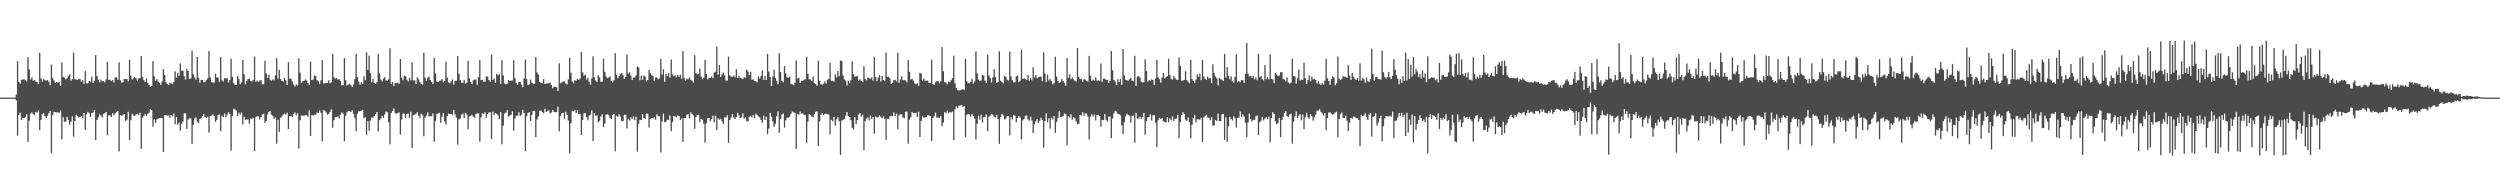 <?xml version="1.0" encoding="UTF-8"?>
<svg xmlns="http://www.w3.org/2000/svg" width="1920" height="150">
  <path d="M0 74.955h1v1.000H0zM1 74.950h1v1.000H1zM2 74.955h1v1.000H2zM3 74.953h1v1.000H3zM4 74.954h1v1.000H4zM5 74.954h1v1.000H5zM6 74.952h1v1.000H6zM7 74.951h1v1.000H7zM8 74.952h1v1.000H8zM9 74.950h1v1.000H9zM10 74.943h1v1.000H10zM11 74.940h1v1.000H11zM12 72.621h1v4.463H12zM13 46.916h1v57.263H13zM14 62.851h1v25.534H14zM15 64.279h1v22.204H15zM16 61.214h1v30.921H16zM17 61.108h1v29.291H17zM18 60.779h1v29.930H18zM19 61.723h1v28.436H19zM20 62.626h1v25.151H20zM21 43.803h1v65.099H21zM22 53.296h1v39.409H22zM23 61.108h1v26.128H23zM24 59.467h1v26.914H24zM25 62.015h1v25.489H25zM26 61.463h1v27.023H26zM27 62.689h1v23.234H27zM28 62.906h1v23.640H28zM29 64.670h1v20.106H29zM30 40.514h1v59.312H30zM31 60.198h1v31.841H31zM32 62.694h1v24.979H32zM33 60.640h1v26.215H33zM34 61.545h1v27.832H34zM35 62.051h1v28.635H35zM36 61.413h1v27.500H36zM37 62.680h1v24.243H37zM38 65.322h1v19.819H38zM39 49.546h1v68.090H39zM40 60.061h1v28.386H40zM41 61.793h1v24.039H41zM42 63.562h1v22.582H42zM43 63.093h1v23.250H43zM44 63.515h1v22.644H44zM45 62.950h1v23.764H45zM46 65.970h1v18.820H46zM47 48.005h1v58.921H47zM48 59.050h1v30.950H48zM49 59.594h1v34.020H49zM50 60.920h1v32.302H50zM51 59.990h1v29.697H51zM52 58.451h1v33.575H52zM53 57.126h1v38.556H53zM54 61.983h1v31.486H54zM55 60.844h1v28.569H55zM56 40.355h1v64.581H56zM57 60.752h1v32.197H57zM58 61.019h1v27.184H58zM59 61.490h1v27.548H59zM60 60.419h1v29.788H60zM61 60.768h1v28.979H61zM62 62.725h1v26.441H62zM63 61.514h1v29.185H63zM64 64.349h1v22.451H64zM65 54.396h1v45.217H65zM66 64.024h1v23.802H66zM67 63.983h1v21.916H67zM68 62.285h1v24.706H68zM69 62.594h1v27.292H69zM70 58.895h1v27.935H70zM71 63.648h1v22.762H71zM72 61.988h1v22.521H72zM73 42.284h1v65.278H73zM74 58.381h1v33.817H74zM75 61.195h1v28.966H75zM76 63.183h1v24.577H76zM77 61.089h1v27.690H77zM78 62.574h1v27.644H78zM79 62.220h1v25.306H79zM80 63.243h1v23.690H80zM81 60.977h1v24.980H81zM82 47.459h1v56.409H82zM83 61.362h1v27.267H83zM84 61.173h1v27.468H84zM85 62.279h1v27.614H85zM86 61.516h1v25.373H86zM87 63.371h1v24.987H87zM88 59.450h1v27.722H88zM89 59.338h1v26.747H89zM90 61.228h1v24.091H90zM91 47.868h1v68.395H91zM92 61.691h1v26.653H92zM93 63.541h1v25.410H93zM94 63.063h1v25.030H94zM95 60.649h1v26.988H95zM96 60.813h1v32.067H96zM97 60.733h1v31.148H97zM98 62.477h1v23.432H98zM99 45.873h1v61.713H99zM100 58.028h1v34.267H100zM101 61.088h1v26.279H101zM102 60.063h1v28.561H102zM103 59.209h1v29.782H103zM104 60.231h1v27.743H104zM105 62.071h1v25.343H105zM106 60.247h1v28.226H106zM107 60.004h1v26.504H107zM108 43.046h1v71.298H108zM109 59.231h1v31.156H109zM110 61.572h1v27.464H110zM111 62.920h1v24.644H111zM112 60.389h1v28.761H112zM113 63.541h1v23.912H113zM114 65.336h1v21.358H114zM115 66.588h1v17.083H115zM116 66.063h1v18.481H116zM117 46.989h1v50.271H117zM118 58.679h1v32.776H118zM119 62.022h1v32.283H119zM120 60.744h1v30.922H120zM121 62.782h1v28.257H121zM122 63.572h1v27.339H122zM123 65.151h1v25.354H123zM124 62.492h1v28.212H124zM125 53.111h1v63.553H125zM126 57.584h1v30.830H126zM127 63.096h1v25.389H127zM128 64.562h1v24.284H128zM129 65.359h1v23.343H129zM130 63.438h1v26.987H130zM131 64.046h1v24.280H131zM132 64.637h1v24.788H132zM133 62.808h1v24.382H133zM134 54.808h1v40.588H134zM135 59.640h1v30.228H135zM136 55.895h1v39.843H136zM137 58.335h1v35.777H137zM138 48.647h1v51.672H138zM139 54.411h1v40.644H139zM140 54.275h1v39.037H140zM141 58.515h1v28.584H141zM142 61.050h1v26.011H142zM143 53.004h1v46.029H143zM144 54.518h1v37.291H144zM145 60.656h1v30.070H145zM146 60.285h1v30.744H146zM147 38.860h1v71.548H147zM148 57.128h1v38.784H148zM149 59.377h1v31.651H149zM150 61.194h1v28.933H150zM151 43.721h1v49.721H151zM152 59.645h1v34.948H152zM153 63.424h1v27.794H153zM154 61.360h1v29.344H154zM155 61.498h1v27.620H155zM156 63.242h1v24.211H156zM157 62.809h1v26.973H157zM158 61.473h1v29.216H158zM159 60.203h1v29.440H159zM160 39.202h1v62.695H160zM161 59.435h1v29.580H161zM162 63.026h1v25.629H162zM163 63.485h1v24.374H163zM164 63.470h1v25.623H164zM165 56.654h1v36.903H165zM166 59.488h1v32.516H166zM167 59.543h1v28.752H167zM168 62.817h1v25.036H168zM169 43.889h1v56.858H169zM170 61.580h1v27.228H170zM171 62.613h1v27.273H171zM172 59.948h1v27.176H172zM173 60.299h1v29.752H173zM174 60.074h1v28.029H174zM175 63.463h1v22.746H175zM176 61.535h1v25.968H176zM177 45.066h1v70.608H177zM178 58.973h1v30.146H178zM179 63.895h1v19.562H179zM180 65.121h1v18.989H180zM181 65.090h1v19.731H181zM182 58.270h1v30.833H182zM183 60.743h1v25.828H183zM184 64.719h1v23.132H184zM185 63.269h1v23.177H185zM186 46.055h1v49.498H186zM187 56.991h1v32.609H187zM188 64.713h1v27.328H188zM189 62.107h1v29.597H189zM190 60.741h1v31.030H190zM191 60.511h1v34.506H191zM192 62.210h1v28.718H192zM193 62.651h1v28.825H193zM194 61.377h1v29.115H194zM195 43.390h1v72.711H195zM196 62.725h1v27.245H196zM197 61.884h1v27.290H197zM198 62.896h1v26.573H198zM199 61.839h1v29.923H199zM200 61.592h1v28.243H200zM201 64.703h1v23.220H201zM202 64.641h1v22.730H202zM203 46.683h1v47.692H203zM204 56.457h1v36.544H204zM205 59.835h1v27.997H205zM206 57.328h1v28.607H206zM207 61.211h1v24.137H207zM208 62.017h1v26.122H208zM209 60.990h1v28.045H209zM210 61.679h1v29.670H210zM211 57.929h1v32.297H211zM212 44.691h1v65.649H212zM213 60.417h1v31.577H213zM214 53.704h1v47.588H214zM215 60.734h1v29.684H215zM216 62.127h1v27.347H216zM217 62.608h1v25.307H217zM218 59.856h1v27.400H218zM219 61.655h1v26.407H219zM220 65.296h1v21.308H220zM221 47.753h1v51.390H221zM222 60.406h1v28.713H222zM223 60.329h1v28.717H223zM224 62.503h1v27.408H224zM225 64.840h1v22.551H225zM226 66.398h1v20.017H226zM227 64.849h1v23.788H227zM228 65.652h1v21.294H228zM229 44.840h1v69.214H229zM230 55.746h1v36.590H230zM231 63.657h1v25.029H231zM232 62.437h1v26.392H232zM233 62.138h1v26.681H233zM234 60.975h1v27.495H234zM235 61.820h1v26.827H235zM236 63.866h1v25.757H236zM237 65.303h1v19.409H237zM238 47.292h1v57.101H238zM239 61.539h1v26.721H239zM240 61.081h1v27.793H240zM241 57.955h1v30.143H241zM242 58.335h1v29.712H242zM243 61.590h1v24.841H243zM244 62.408h1v24.229H244zM245 64.468h1v20.276H245zM246 61.710h1v24.903H246zM247 46.113h1v62.501H247zM248 64.012h1v20.503H248zM249 64.079h1v21.003H249zM250 63.655h1v22.769H250zM251 63.731h1v24.363H251zM252 61.631h1v25.889H252zM253 63.943h1v21.935H253zM254 63.132h1v20.896H254zM255 41.330h1v56.749H255zM256 59.335h1v32.881H256zM257 60.418h1v29.664H257zM258 59.920h1v29.879H258zM259 61.222h1v28.167H259zM260 60.768h1v30.113H260zM261 62.309h1v25.693H261zM262 65.621h1v20.648H262zM263 65.330h1v21.933H263zM264 44.529h1v64.085H264zM265 61.568h1v27.446H265zM266 65.715h1v20.561H266zM267 64.922h1v20.175H267zM268 64.267h1v20.956H268zM269 65.367h1v20.636H269zM270 66.875h1v17.817H270zM271 64.814h1v22.609H271zM272 60.783h1v29.996H272zM273 41.511h1v59.135H273zM274 59.159h1v28.251H274zM275 62.617h1v22.862H275zM276 65.039h1v20.428H276zM277 63.217h1v21.761H277zM278 64.548h1v19.835H278zM279 58.515h1v32.359H279zM280 61.597h1v28.380H280zM281 40.082h1v63.396H281zM282 53.759h1v39.195H282zM283 42.746h1v57.703H283zM284 55.943h1v36.703H284zM285 63.214h1v27.007H285zM286 60.691h1v29.659H286zM287 63.714h1v25.399H287zM288 64.472h1v23.105H288zM289 62.869h1v23.139H289zM290 41.488h1v59.427H290zM291 56.246h1v36.047H291zM292 61.122h1v29.795H292zM293 62.564h1v26.584H293zM294 60.363h1v30.132H294zM295 59.310h1v28.572H295zM296 61.781h1v23.755H296zM297 62.205h1v23.955H297zM298 60.895h1v32.994H298zM299 37.005h1v73.794H299zM300 64.548h1v22.238H300zM301 63.049h1v22.204H301zM302 66.022h1v17.281H302zM303 63.648h1v23.219H303zM304 63.892h1v23.472H304zM305 63.445h1v23.372H305zM306 64.418h1v21.831H306zM307 45.335h1v57.991H307zM308 59.622h1v32.254H308zM309 61.718h1v25.459H309zM310 58.015h1v29.342H310zM311 58.588h1v31.920H311zM312 61.207h1v26.297H312zM313 62.546h1v24.628H313zM314 59.695h1v30.785H314zM315 61.718h1v24.140H315zM316 47.795h1v65.916H316zM317 61.717h1v26.676H317zM318 61.725h1v26.367H318zM319 64.444h1v22.916H319zM320 59.386h1v26.859H320zM321 60.897h1v27.920H321zM322 63.111h1v27.440H322zM323 64.467h1v22.821H323zM324 64.963h1v23.508H324zM325 40.489h1v64.158H325zM326 59.598h1v30.794H326zM327 62.304h1v26.482H327zM328 59.746h1v26.564H328zM329 58.730h1v30.738H329zM330 61.417h1v27.820H330zM331 62.872h1v26.391H331zM332 64.479h1v22.667H332zM333 44.435h1v64.491H333zM334 56.407h1v36.433H334zM335 62.560h1v25.088H335zM336 63.049h1v24.051H336zM337 62.047h1v24.652H337zM338 61.860h1v32.464H338zM339 60.649h1v28.956H339zM340 63.200h1v23.575H340zM341 62.225h1v30.969H341zM342 47.332h1v48.312H342zM343 59.610h1v29.418H343zM344 63.159h1v24.069H344zM345 63.940h1v23.636H345zM346 62.486h1v24.919H346zM347 61.021h1v27.580H347zM348 65.038h1v19.472H348zM349 62.134h1v25.692H349zM350 62.024h1v28.282H350zM351 42.947h1v68.216H351zM352 56.632h1v35.083H352zM353 61.631h1v29.410H353zM354 63.457h1v24.678H354zM355 63.638h1v23.563H355zM356 61.361h1v29.251H356zM357 64.270h1v22.361H357zM358 63.485h1v24.452H358zM359 46.818h1v52.432H359zM360 60.197h1v29.247H360zM361 62.852h1v26.109H361zM362 64.458h1v23.726H362zM363 61.679h1v27.962H363zM364 61.115h1v29.390H364zM365 61.094h1v26.475H365zM366 65.066h1v22.078H366zM367 59.186h1v27.891H367zM368 46.193h1v62.614H368zM369 61.539h1v28.616H369zM370 61.228h1v25.817H370zM371 62.782h1v24.764H371zM372 62.677h1v23.457H372zM373 58.517h1v31.968H373zM374 58.970h1v28.659H374zM375 61.483h1v24.911H375zM376 62.697h1v23.557H376zM377 41.922h1v64.945H377zM378 61.443h1v24.380H378zM379 60.192h1v28.072H379zM380 63.730h1v23.089H380zM381 56.671h1v30.802H381zM382 57.910h1v30.667H382zM383 56.919h1v34.675H383zM384 64.454h1v21.518H384zM385 46.235h1v64.617H385zM386 57.887h1v38.551H386zM387 64.109h1v23.161H387zM388 64.714h1v21.765H388zM389 64.292h1v20.318H389zM390 61.611h1v27.977H390zM391 62.192h1v26.699H391zM392 61.923h1v26.252H392zM393 61.849h1v23.660H393zM394 46.236h1v54.094H394zM395 60.006h1v31.027H395zM396 63.584h1v25.379H396zM397 65.090h1v23.627H397zM398 63.005h1v23.203H398zM399 62.754h1v26.405H399zM400 64.962h1v23.145H400zM401 67.036h1v17.305H401zM402 60.197h1v26.646H402zM403 45.717h1v70.214H403zM404 60.757h1v28.585H404zM405 65.222h1v21.396H405zM406 64.827h1v21.313H406zM407 61.109h1v31.893H407zM408 63.522h1v24.636H408zM409 64.198h1v21.030H409zM410 64.265h1v20.762H410zM411 43.771h1v61.547H411zM412 55.652h1v36.044H412zM413 57.224h1v32.273H413zM414 62.809h1v22.332H414zM415 63.682h1v21.203H415zM416 64.051h1v22.029H416zM417 60.700h1v26.196H417zM418 64.499h1v19.049H418zM419 64.044h1v21.947H419zM420 64.066h1v21.225H420zM421 63.876h1v20.832H421zM422 63.215h1v23.883H422zM423 65.331h1v21.095H423zM424 67.792h1v16.579H424zM425 66.532h1v19.357H425zM426 66.715h1v19.455H426zM427 66.955h1v19.127H427zM428 69.897h1v11.981H428zM429 48.659h1v52.218H429zM430 63.886h1v25.242H430zM431 63.220h1v23.603H431zM432 62.568h1v24.086H432zM433 62.499h1v28.788H433zM434 64.196h1v21.689H434zM435 64.806h1v23.407H435zM436 60.987h1v31.582H436zM437 44.438h1v73.202H437zM438 55.795h1v38.811H438zM439 62.677h1v22.352H439zM440 64.020h1v21.313H440zM441 61.609h1v22.957H441zM442 62.003h1v24.856H442zM443 60.421h1v24.210H443zM444 61.364h1v26.250H444zM445 60.330h1v27.011H445zM446 40.012h1v63.748H446zM447 55.545h1v36.651H447zM448 58.163h1v28.933H448zM449 57.191h1v29.622H449zM450 61.082h1v28.912H450zM451 59.807h1v32.573H451zM452 62.893h1v25.900H452zM453 65.038h1v23.136H453zM454 60.256h1v24.483H454zM455 43.182h1v65.202H455zM456 59.371h1v27.543H456zM457 61.751h1v27.114H457zM458 62.904h1v25.717H458zM459 57.796h1v36.128H459zM460 59.449h1v33.341H460zM461 62.753h1v26.636H461zM462 62.708h1v25.118H462zM463 45.062h1v52.570H463zM464 55.207h1v39.706H464zM465 58.707h1v29.268H465zM466 59.987h1v27.753H466zM467 59.602h1v28.874H467zM468 58.562h1v32.011H468zM469 62.313h1v29.099H469zM470 63.238h1v25.261H470zM471 61.720h1v25.755H471zM472 40.829h1v75.360H472zM473 57.430h1v31.459H473zM474 60.014h1v29.794H474zM475 58.414h1v29.376H475zM476 56.937h1v32.478H476zM477 56.042h1v36.999H477zM478 57.863h1v35.170H478zM479 60.700h1v27.485H479zM480 59.062h1v29.129H480zM481 41.904h1v56.753H481zM482 56.446h1v34.722H482zM483 55.626h1v37.013H483zM484 58.025h1v32.064H484zM485 61.466h1v29.797H485zM486 59.775h1v29.570H486zM487 59.450h1v32.811H487zM488 57.981h1v31.725H488zM489 51.107h1v65.332H489zM490 51.752h1v43.322H490zM491 61.615h1v30.328H491zM492 58.239h1v34.035H492zM493 61.301h1v26.456H493zM494 57.953h1v32.684H494zM495 58.827h1v32.453H495zM496 62.520h1v24.686H496zM497 61.503h1v25.912H497zM498 53.770h1v44.124H498zM499 56.282h1v34.956H499zM500 57.662h1v32.965H500zM501 58.423h1v32.475H501zM502 62.096h1v27.796H502zM503 59.566h1v32.411H503zM504 59.543h1v28.236H504zM505 60.888h1v28.292H505zM506 60.247h1v29.121H506zM507 45.094h1v72.007H507zM508 57.408h1v35.996H508zM509 53.240h1v33.942H509zM510 62.748h1v31.138H510zM511 56.818h1v36.604H511zM512 58.553h1v33.284H512zM513 56.186h1v35.901H513zM514 59.556h1v29.100H514zM515 45.688h1v55.158H515zM516 57.115h1v36.544H516zM517 58.642h1v30.343H517zM518 57.773h1v31.745H518zM519 59.435h1v30.685H519zM520 57.383h1v31.277H520zM521 59.025h1v30.159H521zM522 57.330h1v34.876H522zM523 60.537h1v30.312H523zM524 39.207h1v69.792H524zM525 59.737h1v31.014H525zM526 62.045h1v28.683H526zM527 60.336h1v27.782H527zM528 60.914h1v26.865H528zM529 59.348h1v31.340H529zM530 61.258h1v24.940H530zM531 61.879h1v25.600H531zM532 63.463h1v25.193H532zM533 42.441h1v56.490H533zM534 56.247h1v33.674H534zM535 56.990h1v31.492H535zM536 56.749h1v31.341H536zM537 52.563h1v41.062H537zM538 58.756h1v32.600H538zM539 60.867h1v31.133H539zM540 59.695h1v35.379H540zM541 45.991h1v63.603H541zM542 56.770h1v37.969H542zM543 60.906h1v29.897H543zM544 59.737h1v30.938H544zM545 59.906h1v33.082H545zM546 58.736h1v32.798H546zM547 59.987h1v28.894H547zM548 55.713h1v38.288H548zM549 55.054h1v33.775H549zM550 35.789h1v64.158H550zM551 57.344h1v33.558H551zM552 49.932h1v41.997H552zM553 59.014h1v32.285H553zM554 57.186h1v36.002H554zM555 55.620h1v39.673H555zM556 57.926h1v32.204H556zM557 61.843h1v28.572H557zM558 61.919h1v26.547H558zM559 43.531h1v66.193H559zM560 57.811h1v34.323H560zM561 58.688h1v31.651H561zM562 59.154h1v28.566H562zM563 58.064h1v32.221H563zM564 59.336h1v32.231H564zM565 53.108h1v36.738H565zM566 59.895h1v26.733H566zM567 58.437h1v30.070H567zM568 59.823h1v30.764H568zM569 60.047h1v30.138H569zM570 60.761h1v26.299H570zM571 59.334h1v31.715H571zM572 59.694h1v30.491H572zM573 53.375h1v39.850H573zM574 55.011h1v38.072H574zM575 57.652h1v32.056H575zM576 55.084h1v33.917H576zM577 61.236h1v29.060H577zM578 60.903h1v27.426H578zM579 62.223h1v28.513H579zM580 62.366h1v24.951H580zM581 63.215h1v25.133H581zM582 58.547h1v30.862H582zM583 60.438h1v29.807H583zM584 58.466h1v33.805H584zM585 54.025h1v40.277H585zM586 61.409h1v27.447H586zM587 58.258h1v33.859H587zM588 61.464h1v28.116H588zM589 41.491h1v61.523H589zM590 54.925h1v43.847H590zM591 59.096h1v27.533H591zM592 66.051h1v23.641H592zM593 58.825h1v34.468H593zM594 53.447h1v44.008H594zM595 59.860h1v35.339H595zM596 62.116h1v27.298H596zM597 64.683h1v20.865H597zM598 40.856h1v61.156H598zM599 55.387h1v35.987H599zM600 62.158h1v25.794H600zM601 63.218h1v23.885H601zM602 50.723h1v47.346H602zM603 56.490h1v35.878H603zM604 59.437h1v31.041H604zM605 59.818h1v30.535H605zM606 58.900h1v30.705H606zM607 64.403h1v22.964H607zM608 64.883h1v20.765H608zM609 65.451h1v20.925H609zM610 63.536h1v23.097H610zM611 46.323h1v68.010H611zM612 60.326h1v27.178H612zM613 59.767h1v28.455H613zM614 63.604h1v22.048H614zM615 62.094h1v25.425H615zM616 62.141h1v24.786H616zM617 61.244h1v26.903H617zM618 60.885h1v27.653H618zM619 43.765h1v65.891H619zM620 56.720h1v36.673H620zM621 60.923h1v26.745H621zM622 61.030h1v27.291H622zM623 62.330h1v27.142H623zM624 58.735h1v31.358H624zM625 63.808h1v23.992H625zM626 64.577h1v21.345H626zM627 65.877h1v19.559H627zM628 46.628h1v65.440H628zM629 62.152h1v31.210H629zM630 64.762h1v23.418H630zM631 65.063h1v21.581H631zM632 64.235h1v24.218H632zM633 62.460h1v25.033H633zM634 64.149h1v23.222H634zM635 61.202h1v26.376H635zM636 60.763h1v27.283H636zM637 48.230h1v54.950H637zM638 62.041h1v29.979H638zM639 62.155h1v30.912H639zM640 62.737h1v27.125H640zM641 57.038h1v39.433H641zM642 59.475h1v32.249H642zM643 54.492h1v35.491H643zM644 58.515h1v34.565H644zM645 46.512h1v72.426H645zM646 46.708h1v45.929H646zM647 57.927h1v34.053H647zM648 60.907h1v30.452H648zM649 61.896h1v27.019H649zM650 65.594h1v20.407H650zM651 61.878h1v27.362H651zM652 63.946h1v25.894H652zM653 61.525h1v30.839H653zM654 47.176h1v50.948H654zM655 56.916h1v42.405H655zM656 58.885h1v31.058H656zM657 58.655h1v36.670H657zM658 58.420h1v33.744H658zM659 61.854h1v26.061H659zM660 60.938h1v25.875H660zM661 62.227h1v27.392H661zM662 62.938h1v25.152H662zM663 50.845h1v64.571H663zM664 60.455h1v32.594H664zM665 61.644h1v29.461H665zM666 59.445h1v30.653H666zM667 60.039h1v32.491H667zM668 60.545h1v28.062H668zM669 59.312h1v32.173H669zM670 61.846h1v27.994H670zM671 43.968h1v58.682H671zM672 59.112h1v30.333H672zM673 62.285h1v28.063H673zM674 59.609h1v30.355H674zM675 57.634h1v31.139H675zM676 62.548h1v27.244H676zM677 58.373h1v32.525H677zM678 61.378h1v28.029H678zM679 62.267h1v29.006H679zM680 40.400h1v67.021H680zM681 58.953h1v32.307H681zM682 59.003h1v32.552H682zM683 60.267h1v29.027H683zM684 64.406h1v24.509H684zM685 63.590h1v25.667H685zM686 61.526h1v24.807H686zM687 61.165h1v27.921H687zM688 62.546h1v24.635H688zM689 40.576h1v58.694H689zM690 63.651h1v24.941H690zM691 60.982h1v26.709H691zM692 58.642h1v29.242H692zM693 61.701h1v28.478H693zM694 61.331h1v29.483H694zM695 61.891h1v23.863H695zM696 63.121h1v22.587H696zM697 46.024h1v64.292H697zM698 55.118h1v36.715H698zM699 61.131h1v28.795H699zM700 60.409h1v25.531H700zM701 61.859h1v24.960H701zM702 64.077h1v22.864H702zM703 64.735h1v21.882H703zM704 63.946h1v25.882H704zM705 65.899h1v19.987H705zM706 55.980h1v49.212H706zM707 56.517h1v36.345H707zM708 62.242h1v27.033H708zM709 60.274h1v29.938H709zM710 61.955h1v28.344H710zM711 62.098h1v27.735H711zM712 61.889h1v26.643H712zM713 63.809h1v24.803H713zM714 63.474h1v25.759H714zM715 45.843h1v62.359H715zM716 64.475h1v26.180H716zM717 65.323h1v24.073H717zM718 63.136h1v23.327H718zM719 62.244h1v27.990H719zM720 62.424h1v27.968H720zM721 64.037h1v26.426H721zM722 62.439h1v26.755H722zM723 36.186h1v60.802H723zM724 54.707h1v39.408H724zM725 63.129h1v22.944H725zM726 63.453h1v23.547H726zM727 64.828h1v20.140H727zM728 62.756h1v24.252H728zM729 63.159h1v22.743H729zM730 61.626h1v24.861H730zM731 60.022h1v25.568H731zM732 42.812h1v64.696H732zM733 64.023h1v19.996H733zM734 67.688h1v14.095H734zM735 69.063h1v13.967H735zM736 69.542h1v11.634H736zM737 69.367h1v11.650H737zM738 68.885h1v11.716H738zM739 68.444h1v13.668H739zM740 68.973h1v12.559H740zM741 45.149h1v60.179H741zM742 62.419h1v25.870H742zM743 63.869h1v23.629H743zM744 63.933h1v24.111H744zM745 62.804h1v26.799H745zM746 60.583h1v27.042H746zM747 64.219h1v24.891H747zM748 62.576h1v28.486H748zM749 39.443h1v67.694H749zM750 56.431h1v38.632H750zM751 61.133h1v27.724H751zM752 62.260h1v29.675H752zM753 61.714h1v26.391H753zM754 57.548h1v36.486H754zM755 57.960h1v32.024H755zM756 61.836h1v27.905H756zM757 63.751h1v24.107H757zM758 42.086h1v58.673H758zM759 58.025h1v31.703H759zM760 59.841h1v29.064H760zM761 63.351h1v24.222H761zM762 59.446h1v28.562H762zM763 53.171h1v36.558H763zM764 59.241h1v30.889H764zM765 63.759h1v24.510H765zM766 62.946h1v28.386H766zM767 39.412h1v71.055H767zM768 61.935h1v27.884H768zM769 63.028h1v24.419H769zM770 64.072h1v24.506H770zM771 58.377h1v33.392H771zM772 59.086h1v31.945H772zM773 61.146h1v28.200H773zM774 61.899h1v27.143H774zM775 39.593h1v64.504H775zM776 58.693h1v31.312H776zM777 61.653h1v30.092H777zM778 63.343h1v24.989H778zM779 63.105h1v25.824H779zM780 58.611h1v35.263H780zM781 57.956h1v32.746H781zM782 62.993h1v26.020H782zM783 61.936h1v28.348H783zM784 38.223h1v68.908H784zM785 60.634h1v31.821H785zM786 60.109h1v31.286H786zM787 60.798h1v28.132H787zM788 61.318h1v27.477H788zM789 57.474h1v34.170H789zM790 62.319h1v30.372H790zM791 59.860h1v29.746H791zM792 61.686h1v30.939H792zM793 51.606h1v50.562H793zM794 59.536h1v35.882H794zM795 57.708h1v35.484H795zM796 60.177h1v31.196H796zM797 59.224h1v35.390H797zM798 58.901h1v33.849H798zM799 58.777h1v31.654H799zM800 62.404h1v29.756H800zM801 40.164h1v73.291H801zM802 56.439h1v36.549H802zM803 63.079h1v24.020H803zM804 57.212h1v36.706H804zM805 61.869h1v29.013H805zM806 60.577h1v38.165H806zM807 62.243h1v28.165H807zM808 64.882h1v26.844H808zM809 63.948h1v25.127H809zM810 43.570h1v58.489H810zM811 58.771h1v34.933H811zM812 62.108h1v28.438H812zM813 63.856h1v21.293H813zM814 62.913h1v27.092H814zM815 60.705h1v29.058H815zM816 62.215h1v26.900H816zM817 63.600h1v23.571H817zM818 65.823h1v21.867H818zM819 44.538h1v67.147H819zM820 59.814h1v29.384H820zM821 57.143h1v33.189H821zM822 60.830h1v26.991H822zM823 59.680h1v32.335H823zM824 60.914h1v28.984H824zM825 61.883h1v28.966H825zM826 62.584h1v30.620H826zM827 36.848h1v58.516H827zM828 59.011h1v36.115H828zM829 60.736h1v27.581H829zM830 60.630h1v28.093H830zM831 62.859h1v23.244H831zM832 60.811h1v28.157H832zM833 61.183h1v25.830H833zM834 62.042h1v25.314H834zM835 62.741h1v26.797H835zM836 42.886h1v64.224H836zM837 58.238h1v31.383H837zM838 62.107h1v25.609H838zM839 61.047h1v28.390H839zM840 62.130h1v25.824H840zM841 59.389h1v33.116H841zM842 61.940h1v26.302H842zM843 61.769h1v26.417H843zM844 62.326h1v26.840H844zM845 48.777h1v48.567H845zM846 62.840h1v29.330H846zM847 60.351h1v31.863H847zM848 60.288h1v27.390H848zM849 61.426h1v30.509H849zM850 61.312h1v32.207H850zM851 63.743h1v25.784H851zM852 61.939h1v27.557H852zM853 39.173h1v66.942H853zM854 53.917h1v37.151H854zM855 61.381h1v25.670H855zM856 62.684h1v22.397H856zM857 65.312h1v20.416H857zM858 60.845h1v26.826H858zM859 63.085h1v24.513H859zM860 60.511h1v28.055H860zM861 65.159h1v31.039H861zM862 37.685h1v65.261H862zM863 58.020h1v36.020H863zM864 61.238h1v28.107H864zM865 61.674h1v25.678H865zM866 62.020h1v26.335H866zM867 60.751h1v28.063H867zM868 59.728h1v34.521H868zM869 61.931h1v27.137H869zM870 62.472h1v26.264H870zM871 42.834h1v66.759H871zM872 66.001h1v20.688H872zM873 58.797h1v32.246H873zM874 58.468h1v32.631H874zM875 59.429h1v30.113H875zM876 62.752h1v28.450H876zM877 63.352h1v26.472H877zM878 63.292h1v23.426H878zM879 45.626h1v57.738H879zM880 54.562h1v38.555H880zM881 62.618h1v27.343H881zM882 61.531h1v28.266H882zM883 62.063h1v25.775H883zM884 60.952h1v31.742H884zM885 61.470h1v27.107H885zM886 65.353h1v23.129H886zM887 60.231h1v33.934H887zM888 45.869h1v67.081H888zM889 59.350h1v33.027H889zM890 60.890h1v29.464H890zM891 63.422h1v28.007H891zM892 59.623h1v31.154H892zM893 56.178h1v37.022H893zM894 60.230h1v33.536H894zM895 59.257h1v34.757H895zM896 58.529h1v31.345H896zM897 45.034h1v48.792H897zM898 57.661h1v33.224H898zM899 60.471h1v31.882H899zM900 61.176h1v28.259H900zM901 58.234h1v34.698H901zM902 60.116h1v31.230H902zM903 61.185h1v29.915H903zM904 61.434h1v26.736H904zM905 44.163h1v62.138H905zM906 50.531h1v43.328H906zM907 62.029h1v26.447H907zM908 61.790h1v24.406H908zM909 61.395h1v26.221H909zM910 54.776h1v37.080H910zM911 61.493h1v31.306H911zM912 62.748h1v27.430H912zM913 63.805h1v29.983H913zM914 46.023h1v60.195H914zM915 60.724h1v35.214H915zM916 62.150h1v28.467H916zM917 63.847h1v24.557H917zM918 61.059h1v32.972H918zM919 57.056h1v34.586H919zM920 59.072h1v32.534H920zM921 56.601h1v35.341H921zM922 61.559h1v28.842H922zM923 45.979h1v63.123H923zM924 58.650h1v31.669H924zM925 60.543h1v28.662H925zM926 61.273h1v26.835H926zM927 58.785h1v31.481H927zM928 60.343h1v30.053H928zM929 59.880h1v32.529H929zM930 63.841h1v26.096H930zM931 49.341h1v47.195H931zM932 56.138h1v40.202H932zM933 58.722h1v33.291H933zM934 60.218h1v32.655H934zM935 65.543h1v21.740H935zM936 59.929h1v33.153H936zM937 60.840h1v32.111H937zM938 61.255h1v26.627H938zM939 62.261h1v25.174H939zM940 41.361h1v66.060H940zM941 59.652h1v30.360H941zM942 51.541h1v57.383H942zM943 58.250h1v38.721H943zM944 60.940h1v28.742H944zM945 58.610h1v32.664H945zM946 62.532h1v29.968H946zM947 63.480h1v25.823H947zM948 59.160h1v31.709H948zM949 41.705h1v56.227H949zM950 63.230h1v27.346H950zM951 62.161h1v28.120H951zM952 63.220h1v22.440H952zM953 61.522h1v28.398H953zM954 61.580h1v26.231H954zM955 63.664h1v25.902H955zM956 56.805h1v37.548H956zM957 33.011h1v72.383H957zM958 56.491h1v37.609H958zM959 58.727h1v28.534H959zM960 58.210h1v33.075H960zM961 59.750h1v33.665H961zM962 58.031h1v33.910H962zM963 60.812h1v31.461H963zM964 59.478h1v29.960H964zM965 61.676h1v26.986H965zM966 41.264h1v62.539H966zM967 59.377h1v34.509H967zM968 58.329h1v34.412H968zM969 60.924h1v28.898H969zM970 61.726h1v30.723H970zM971 49.947h1v41.023H971zM972 60.777h1v29.376H972zM973 59.366h1v32.293H973zM974 61.008h1v28.516H974zM975 41.786h1v67.507H975zM976 60.514h1v30.094H976zM977 60.923h1v25.245H977zM978 63.770h1v23.687H978zM979 55.970h1v37.235H979zM980 57.141h1v38.272H980zM981 58.461h1v35.950H981zM982 57.918h1v32.501H982zM983 55.494h1v49.946H983zM984 55.459h1v36.712H984zM985 60.464h1v29.235H985zM986 61.094h1v25.700H986zM987 62.564h1v22.814H987zM988 59.431h1v29.816H988zM989 63.406h1v26.410H989zM990 64.184h1v23.708H990zM991 63.654h1v23.678H991zM992 45.212h1v65.056H992zM993 58.423h1v35.083H993zM994 58.710h1v30.615H994zM995 64.297h1v21.432H995zM996 59.983h1v30.642H996zM997 53.368h1v35.490H997zM998 61.955h1v25.691H998zM999 61.045h1v31.327H999zM1000 61.396h1v26.563H1000zM1001 48.117h1v51.082H1001zM1002 60.037h1v30.054H1002zM1003 64.508h1v22.043H1003zM1004 61.508h1v28.542H1004zM1005 57.893h1v33.363H1005zM1006 62.400h1v25.206H1006zM1007 58.807h1v30.493H1007zM1008 60.937h1v31.718H1008zM1009 60.545h1v29.608H1009zM1010 61.418h1v26.631H1010zM1011 64.085h1v20.957H1011zM1012 62.417h1v22.486H1012zM1013 64.369h1v19.460H1013zM1014 65.232h1v20.650H1014zM1015 63.803h1v23.342H1015zM1016 64.966h1v23.813H1016zM1017 61.917h1v24.940H1017zM1018 45.100h1v54.896H1018zM1019 60.124h1v30.547H1019zM1020 62.182h1v24.272H1020zM1021 65.081h1v21.141H1021zM1022 60.739h1v26.543H1022zM1023 58.613h1v29.400H1023zM1024 59.562h1v27.801H1024zM1025 65.483h1v20.854H1025zM1026 63.881h1v21.971H1026zM1027 43.413h1v62.004H1027zM1028 60.456h1v30.943H1028zM1029 61.517h1v26.110H1029zM1030 60.445h1v25.988H1030zM1031 58.443h1v32.026H1031zM1032 58.921h1v31.815H1032zM1033 58.995h1v29.764H1033zM1034 59.986h1v32.660H1034zM1035 50.140h1v50.409H1035zM1036 58.069h1v36.176H1036zM1037 61.390h1v29.136H1037zM1038 56.023h1v35.179H1038zM1039 58.908h1v30.587H1039zM1040 60.488h1v29.101H1040zM1041 61.421h1v29.578H1041zM1042 59.882h1v30.772H1042zM1043 62.246h1v29.917H1043zM1044 48.664h1v63.564H1044zM1045 61.908h1v26.201H1045zM1046 59.785h1v29.371H1046zM1047 60.901h1v27.789H1047zM1048 63.529h1v23.527H1048zM1049 59.543h1v30.226H1049zM1050 62.389h1v29.755H1050zM1051 62.829h1v25.250H1051zM1052 60.598h1v26.097H1052zM1053 37.362h1v67.558H1053zM1054 56.854h1v33.085H1054zM1055 62.059h1v27.121H1055zM1056 59.273h1v27.731H1056zM1057 59.149h1v37.250H1057zM1058 60.759h1v33.462H1058zM1059 60.745h1v30.029H1059zM1060 61.261h1v27.618H1060zM1061 38.803h1v69.868H1061zM1062 55.513h1v41.424H1062zM1063 58.908h1v32.141H1063zM1064 60.431h1v28.629H1064zM1065 59.169h1v29.958H1065zM1066 55.212h1v34.318H1066zM1067 59.288h1v29.640H1067zM1068 60.742h1v28.842H1068zM1069 58.428h1v27.245H1069zM1070 45.396h1v60.789H1070zM1071 53.565h1v39.328H1071zM1072 57.821h1v34.716H1072zM1073 60.529h1v29.682H1073zM1074 64.662h1v22.068H1074zM1075 60.841h1v28.207H1075zM1076 63.711h1v22.965H1076zM1077 58.414h1v31.294H1077zM1078 62.271h1v25.859H1078zM1079 40.316h1v64.131H1079zM1080 61.809h1v24.759H1080zM1081 45.234h1v56.588H1081zM1082 60.496h1v31.266H1082zM1083 49.725h1v46.224H1083zM1084 58.772h1v29.258H1084zM1085 43.826h1v65.465H1085zM1086 57.110h1v31.997H1086zM1087 52.910h1v46.888H1087zM1088 54.889h1v40.320H1088zM1089 59.215h1v33.116H1089zM1090 56.903h1v31.597H1090zM1091 60.372h1v30.427H1091zM1092 54.139h1v38.901H1092zM1093 59.550h1v32.205H1093zM1094 56.496h1v37.331H1094zM1095 63.064h1v26.661H1095zM1096 43.262h1v74.518H1096zM1097 60.788h1v29.079H1097zM1098 60.064h1v27.486H1098zM1099 59.321h1v31.980H1099zM1100 59.635h1v28.664H1100zM1101 59.772h1v29.230H1101zM1102 61.585h1v28.388H1102zM1103 60.447h1v31.556H1103zM1104 63.339h1v23.820H1104zM1105 48.380h1v50.807H1105zM1106 61.275h1v29.439H1106zM1107 57.785h1v34.479H1107zM1108 57.496h1v32.799H1108zM1109 59.106h1v32.148H1109zM1110 59.182h1v28.491H1110zM1111 58.696h1v34.266H1111zM1112 55.614h1v36.575H1112zM1113 41.857h1v62.248H1113zM1114 43.532h1v56.432H1114zM1115 58.160h1v30.058H1115zM1116 59.079h1v35.157H1116zM1117 49.328h1v59.202H1117zM1118 41.286h1v68.120H1118zM1119 57.332h1v30.522H1119zM1120 40.567h1v53.191H1120zM1121 57.431h1v34.352H1121zM1122 45.519h1v52.202H1122zM1123 56.919h1v37.262H1123zM1124 58.469h1v30.664H1124zM1125 56.004h1v34.455H1125zM1126 59.348h1v30.518H1126zM1127 55.579h1v35.949H1127zM1128 61.091h1v28.578H1128zM1129 61.191h1v30.599H1129zM1130 61.697h1v31.590H1130zM1131 44.137h1v64.627H1131zM1132 56.741h1v34.137H1132zM1133 60.849h1v28.098H1133zM1134 58.930h1v29.515H1134zM1135 60.292h1v33.158H1135zM1136 57.462h1v33.651H1136zM1137 59.676h1v30.090H1137zM1138 57.578h1v34.027H1138zM1139 42.184h1v57.848H1139zM1140 55.736h1v44.067H1140zM1141 57.391h1v38.969H1141zM1142 56.464h1v44.884H1142zM1143 59.155h1v38.848H1143zM1144 57.846h1v33.850H1144zM1145 55.883h1v35.261H1145zM1146 58.248h1v35.496H1146zM1147 58.621h1v30.852H1147zM1148 51.004h1v52.082H1148zM1149 56.839h1v37.216H1149zM1150 49.618h1v48.034H1150zM1151 47.670h1v49.133H1151zM1152 50.524h1v47.192H1152zM1153 46.599h1v57.041H1153zM1154 57.676h1v35.774H1154zM1155 46.601h1v55.766H1155zM1156 50.664h1v45.465H1156zM1157 57.698h1v36.699H1157zM1158 58.979h1v32.303H1158zM1159 59.986h1v29.614H1159zM1160 59.994h1v28.178H1160zM1161 60.018h1v29.938H1161zM1162 59.795h1v30.932H1162zM1163 60.134h1v28.136H1163zM1164 60.031h1v29.631H1164zM1165 59.590h1v28.284H1165zM1166 62.646h1v23.501H1166zM1167 60.756h1v26.027H1167zM1168 61.298h1v26.059H1168zM1169 59.998h1v26.479H1169zM1170 61.168h1v24.862H1170zM1171 62.091h1v26.629H1171zM1172 62.763h1v24.029H1172zM1173 62.990h1v21.604H1173zM1174 63.260h1v23.498H1174zM1175 63.201h1v22.786H1175zM1176 63.204h1v22.505H1176zM1177 63.501h1v23.658H1177zM1178 62.538h1v24.902H1178zM1179 62.678h1v22.444H1179zM1180 63.284h1v22.107H1180zM1181 62.956h1v22.127H1181zM1182 64.497h1v22.572H1182zM1183 63.906h1v20.095H1183zM1184 64.359h1v21.542H1184zM1185 65.248h1v19.001H1185zM1186 64.809h1v21.661H1186zM1187 65.108h1v21.728H1187zM1188 64.790h1v22.292H1188zM1189 63.018h1v22.260H1189zM1190 63.278h1v23.231H1190zM1191 61.998h1v22.162H1191zM1192 61.776h1v25.697H1192zM1193 61.450h1v24.594H1193zM1194 63.501h1v20.870H1194zM1195 63.827h1v19.728H1195zM1196 65.254h1v18.554H1196zM1197 67.115h1v17.203H1197zM1198 65.463h1v19.918H1198zM1199 67.364h1v16.548H1199zM1200 65.274h1v19.891H1200zM1201 64.113h1v21.424H1201zM1202 61.729h1v23.587H1202zM1203 60.813h1v24.266H1203zM1204 62.577h1v21.909H1204zM1205 65.150h1v17.807H1205zM1206 65.280h1v19.336H1206zM1207 64.780h1v20.491H1207zM1208 60.378h1v26.011H1208zM1209 55.176h1v40.875H1209zM1210 63.559h1v21.652H1210zM1211 61.731h1v31.241H1211zM1212 61.528h1v24.604H1212zM1213 50.949h1v53.180H1213zM1214 56.228h1v36.742H1214zM1215 61.967h1v27.729H1215zM1216 68.941h1v13.908H1216zM1217 58.453h1v32.347H1217zM1218 58.860h1v35.077H1218zM1219 67.616h1v14.634H1219zM1220 65.971h1v16.449H1220zM1221 71.273h1v7.444H1221zM1222 48.309h1v54.856H1222zM1223 62.785h1v22.802H1223zM1224 68.712h1v11.823H1224zM1225 69.128h1v13.200H1225zM1226 45.358h1v57.786H1226zM1227 58.707h1v33.671H1227zM1228 63.351h1v27.599H1228zM1229 61.612h1v26.893H1229zM1230 65.892h1v18.953H1230zM1231 64.129h1v24.014H1231zM1232 62.740h1v25.895H1232zM1233 61.043h1v27.928H1233zM1234 61.300h1v25.982H1234zM1235 51.132h1v67.766H1235zM1236 60.224h1v27.808H1236zM1237 60.519h1v28.776H1237zM1238 63.128h1v25.739H1238zM1239 61.738h1v32.166H1239zM1240 57.603h1v33.058H1240zM1241 61.556h1v28.263H1241zM1242 61.285h1v27.615H1242zM1243 33.165h1v69.167H1243zM1244 55.410h1v37.741H1244zM1245 60.439h1v28.996H1245zM1246 59.221h1v32.980H1246zM1247 64.316h1v19.322H1247zM1248 60.721h1v26.897H1248zM1249 63.219h1v22.227H1249zM1250 63.193h1v27.111H1250zM1251 64.549h1v22.836H1251zM1252 42.138h1v64.143H1252zM1253 56.883h1v35.157H1253zM1254 62.392h1v25.229H1254zM1255 63.926h1v24.513H1255zM1256 62.499h1v23.541H1256zM1257 61.033h1v29.646H1257zM1258 62.103h1v26.729H1258zM1259 62.666h1v28.233H1259zM1260 63.199h1v26.570H1260zM1261 43.705h1v53.563H1261zM1262 60.964h1v30.981H1262zM1263 64.091h1v26.373H1263zM1264 61.726h1v27.264H1264zM1265 57.257h1v37.511H1265zM1266 59.531h1v31.499H1266zM1267 60.303h1v28.381H1267zM1268 56.947h1v40.835H1268zM1269 44.127h1v60.828H1269zM1270 52.345h1v46.322H1270zM1271 55.581h1v38.958H1271zM1272 57.007h1v39.501H1272zM1273 61.386h1v30.586H1273zM1274 56.492h1v37.241H1274zM1275 60.657h1v28.876H1275zM1276 60.036h1v31.718H1276zM1277 56.523h1v36.583H1277zM1278 48.022h1v50.913H1278zM1279 53.807h1v39.810H1279zM1280 60.373h1v31.905H1280zM1281 59.236h1v33.381H1281zM1282 56.315h1v33.812H1282zM1283 58.687h1v31.178H1283zM1284 63.228h1v32.973H1284zM1285 59.225h1v32.952H1285zM1286 61.787h1v29.070H1286zM1287 44.259h1v72.971H1287zM1288 60.524h1v29.194H1288zM1289 41.450h1v61.812H1289zM1290 59.258h1v31.856H1290zM1291 57.625h1v38.139H1291zM1292 61.589h1v28.942H1292zM1293 59.170h1v32.302H1293zM1294 58.012h1v33.052H1294zM1295 48.677h1v52.453H1295zM1296 55.807h1v40.719H1296zM1297 53.091h1v39.292H1297zM1298 56.622h1v35.088H1298zM1299 59.949h1v28.510H1299zM1300 58.306h1v30.523H1300zM1301 60.714h1v32.474H1301zM1302 52.642h1v40.715H1302zM1303 57.183h1v35.644H1303zM1304 44.947h1v63.008H1304zM1305 59.647h1v34.831H1305zM1306 58.371h1v30.768H1306zM1307 54.548h1v40.077H1307zM1308 58.225h1v31.191H1308zM1309 58.129h1v36.763H1309zM1310 59.489h1v33.240H1310zM1311 58.433h1v34.529H1311zM1312 62.623h1v26.009H1312zM1313 47.776h1v48.938H1313zM1314 58.057h1v31.204H1314zM1315 57.740h1v37.329H1315zM1316 58.943h1v30.663H1316zM1317 53.134h1v37.218H1317zM1318 57.787h1v34.675H1318zM1319 56.006h1v35.238H1319zM1320 58.911h1v33.536H1320zM1321 40.523h1v69.766H1321zM1322 47.612h1v47.243H1322zM1323 58.881h1v31.734H1323zM1324 55.837h1v35.800H1324zM1325 58.803h1v30.536H1325zM1326 59.113h1v37.997H1326zM1327 61.730h1v30.630H1327zM1328 60.839h1v28.325H1328zM1329 61.401h1v28.878H1329zM1330 44.100h1v56.631H1330zM1331 56.518h1v35.052H1331zM1332 57.094h1v35.272H1332zM1333 54.956h1v40.636H1333zM1334 50.091h1v40.577H1334zM1335 56.863h1v32.507H1335zM1336 63.436h1v25.029H1336zM1337 62.418h1v31.081H1337zM1338 61.953h1v28.123H1338zM1339 46.280h1v65.604H1339zM1340 60.238h1v32.423H1340zM1341 58.254h1v33.196H1341zM1342 59.861h1v29.676H1342zM1343 59.499h1v29.615H1343zM1344 59.449h1v29.653H1344zM1345 59.286h1v30.611H1345zM1346 59.385h1v32.570H1346zM1347 41.950h1v58.153H1347zM1348 52.192h1v43.714H1348zM1349 61.207h1v27.661H1349zM1350 63.133h1v25.516H1350zM1351 61.526h1v27.428H1351zM1352 61.998h1v28.122H1352zM1353 63.118h1v26.778H1353zM1354 58.421h1v32.860H1354zM1355 61.356h1v25.041H1355zM1356 42.717h1v64.636H1356zM1357 58.299h1v37.492H1357zM1358 43.077h1v59.688H1358zM1359 58.066h1v38.180H1359zM1360 59.101h1v27.389H1360zM1361 61.483h1v32.084H1361zM1362 63.075h1v28.015H1362zM1363 62.141h1v29.944H1363zM1364 63.654h1v24.224H1364zM1365 45.351h1v55.501H1365zM1366 61.031h1v29.683H1366zM1367 55.226h1v39.022H1367zM1368 60.091h1v30.272H1368zM1369 61.465h1v27.062H1369zM1370 61.426h1v28.436H1370zM1371 62.825h1v28.005H1371zM1372 60.993h1v27.851H1372zM1373 43.316h1v71.732H1373zM1374 51.001h1v51.638H1374zM1375 57.668h1v36.058H1375zM1376 60.360h1v30.738H1376zM1377 63.772h1v26.010H1377zM1378 57.252h1v34.175H1378zM1379 58.607h1v32.502H1379zM1380 55.832h1v41.407H1380zM1381 57.858h1v33.789H1381zM1382 44.506h1v66.172H1382zM1383 56.657h1v36.400H1383zM1384 57.676h1v38.653H1384zM1385 58.046h1v37.128H1385zM1386 60.473h1v29.976H1386zM1387 61.185h1v28.403H1387zM1388 63.888h1v20.654H1388zM1389 60.491h1v29.813H1389zM1390 63.897h1v26.708H1390zM1391 48.659h1v63.196H1391zM1392 60.700h1v27.148H1392zM1393 61.059h1v27.943H1393zM1394 62.558h1v26.204H1394zM1395 62.008h1v27.387H1395zM1396 60.870h1v30.854H1396zM1397 55.336h1v39.867H1397zM1398 57.161h1v37.614H1398zM1399 45.111h1v53.072H1399zM1400 55.397h1v40.696H1400zM1401 61.948h1v26.649H1401zM1402 58.180h1v35.250H1402zM1403 62.712h1v25.417H1403zM1404 56.610h1v40.587H1404zM1405 61.081h1v33.260H1405zM1406 58.149h1v34.324H1406zM1407 59.339h1v37.131H1407zM1408 45.383h1v64.741H1408zM1409 57.058h1v40.279H1409zM1410 57.225h1v32.749H1410zM1411 54.807h1v37.244H1411zM1412 54.804h1v34.665H1412zM1413 54.656h1v39.057H1413zM1414 59.327h1v30.918H1414zM1415 60.152h1v32.388H1415zM1416 58.386h1v33.744H1416zM1417 46.359h1v54.801H1417zM1418 59.530h1v32.918H1418zM1419 59.624h1v33.654H1419zM1420 58.182h1v32.744H1420zM1421 61.179h1v30.561H1421zM1422 61.449h1v28.493H1422zM1423 61.370h1v27.365H1423zM1424 57.523h1v34.295H1424zM1425 43.638h1v62.894H1425zM1426 44.816h1v52.489H1426zM1427 58.867h1v28.351H1427zM1428 59.521h1v31.004H1428zM1429 62.730h1v27.418H1429zM1430 57.058h1v42.852H1430zM1431 59.564h1v30.800H1431zM1432 56.559h1v34.647H1432zM1433 58.425h1v33.530H1433zM1434 49.962h1v49.708H1434zM1435 57.143h1v38.563H1435zM1436 58.249h1v37.059H1436zM1437 58.310h1v33.416H1437zM1438 59.066h1v31.461H1438zM1439 63.509h1v24.251H1439zM1440 66.002h1v20.082H1440zM1441 57.330h1v36.757H1441zM1442 59.577h1v33.586H1442zM1443 45.403h1v61.584H1443zM1444 59.270h1v31.848H1444zM1445 58.876h1v32.013H1445zM1446 57.827h1v32.285H1446zM1447 57.203h1v36.020H1447zM1448 60.098h1v31.469H1448zM1449 58.202h1v33.733H1449zM1450 56.663h1v35.986H1450zM1451 44.502h1v54.974H1451zM1452 51.062h1v43.684H1452zM1453 58.992h1v36.985H1453zM1454 54.781h1v39.846H1454zM1455 60.167h1v29.635H1455zM1456 56.106h1v34.628H1456zM1457 56.115h1v33.968H1457zM1458 56.879h1v36.429H1458zM1459 56.892h1v35.020H1459zM1460 44.144h1v65.412H1460zM1461 54.884h1v36.467H1461zM1462 61.175h1v31.247H1462zM1463 58.525h1v34.135H1463zM1464 58.946h1v30.695H1464zM1465 58.779h1v33.539H1465zM1466 60.190h1v29.481H1466zM1467 48.147h1v47.630H1467zM1468 42.908h1v55.626H1468zM1469 60.128h1v34.586H1469zM1470 57.162h1v35.644H1470zM1471 55.725h1v38.076H1471zM1472 56.423h1v36.748H1472zM1473 57.674h1v31.201H1473zM1474 60.327h1v29.741H1474zM1475 62.245h1v24.950H1475zM1476 61.154h1v29.320H1476zM1477 63.956h1v23.415H1477zM1478 61.933h1v26.378H1478zM1479 60.795h1v28.450H1479zM1480 59.599h1v31.722H1480zM1481 58.919h1v32.739H1481zM1482 60.321h1v32.770H1482zM1483 62.247h1v29.591H1483zM1484 62.573h1v25.233H1484zM1485 63.657h1v26.146H1485zM1486 52.240h1v51.925H1486zM1487 56.347h1v43.281H1487zM1488 56.372h1v43.786H1488zM1489 53.389h1v45.099H1489zM1490 47.396h1v59.520H1490zM1491 52.608h1v47.920H1491zM1492 53.786h1v39.341H1492zM1493 61.951h1v29.433H1493zM1494 60.725h1v28.578H1494zM1495 53.146h1v47.869H1495zM1496 59.670h1v30.705H1496zM1497 57.490h1v36.611H1497zM1498 57.298h1v34.089H1498zM1499 49.052h1v55.572H1499zM1500 58.318h1v37.490H1500zM1501 60.942h1v35.288H1501zM1502 62.868h1v27.401H1502zM1503 54.214h1v52.101H1503zM1504 54.805h1v38.166H1504zM1505 61.692h1v27.503H1505zM1506 61.363h1v28.303H1506zM1507 61.128h1v29.396H1507zM1508 62.149h1v26.215H1508zM1509 66.601h1v18.378H1509zM1510 36.535h1v67.037H1510zM1511 59.311h1v32.569H1511zM1512 43.935h1v66.866H1512zM1513 56.719h1v42.217H1513zM1514 59.143h1v30.512H1514zM1515 64.898h1v19.765H1515zM1516 60.897h1v34.380H1516zM1517 58.925h1v31.900H1517zM1518 59.768h1v36.828H1518zM1519 62.277h1v25.805H1519zM1520 64.242h1v22.953H1520zM1521 50.352h1v56.255H1521zM1522 61.615h1v34.602H1522zM1523 60.398h1v32.406H1523zM1524 63.237h1v22.349H1524zM1525 61.415h1v28.416H1525zM1526 61.320h1v27.651H1526zM1527 40.717h1v61.544H1527zM1528 59.416h1v34.291H1528zM1529 44.807h1v70.045H1529zM1530 50.732h1v46.204H1530zM1531 62.010h1v26.046H1531zM1532 63.775h1v21.033H1532zM1533 57.396h1v32.186H1533zM1534 62.560h1v26.423H1534zM1535 64.317h1v23.065H1535zM1536 63.808h1v26.561H1536zM1537 61.589h1v27.184H1537zM1538 41.221h1v63.374H1538zM1539 58.225h1v37.386H1539zM1540 58.138h1v34.794H1540zM1541 60.134h1v25.632H1541zM1542 64.851h1v20.242H1542zM1543 64.483h1v22.486H1543zM1544 60.966h1v30.304H1544zM1545 37.441h1v67.457H1545zM1546 60.904h1v30.634H1546zM1547 38.568h1v66.519H1547zM1548 61.197h1v28.048H1548zM1549 60.781h1v28.175H1549zM1550 61.156h1v30.534H1550zM1551 59.704h1v30.727H1551zM1552 59.763h1v32.444H1552zM1553 59.607h1v33.094H1553zM1554 60.710h1v29.805H1554zM1555 62.163h1v28.736H1555zM1556 53.899h1v42.454H1556zM1557 62.174h1v25.580H1557zM1558 49.306h1v50.081H1558zM1559 64.645h1v20.195H1559zM1560 45.404h1v63.497H1560zM1561 58.019h1v32.849H1561zM1562 62.078h1v32.585H1562zM1563 63.057h1v24.119H1563zM1564 52.888h1v40.605H1564zM1565 55.000h1v38.170H1565zM1566 56.076h1v32.602H1566zM1567 62.762h1v23.443H1567zM1568 45.780h1v52.683H1568zM1569 47.788h1v50.565H1569zM1570 62.792h1v26.026H1570zM1571 63.381h1v27.642H1571zM1572 60.204h1v33.122H1572zM1573 45.010h1v54.949H1573zM1574 60.991h1v29.606H1574zM1575 61.736h1v25.614H1575zM1576 63.583h1v23.624H1576zM1577 62.879h1v24.678H1577zM1578 64.274h1v21.864H1578zM1579 44.328h1v61.125H1579zM1580 60.704h1v31.194H1580zM1581 38.396h1v67.686H1581zM1582 50.555h1v47.243H1582zM1583 58.632h1v28.154H1583zM1584 63.649h1v23.342H1584zM1585 61.159h1v27.884H1585zM1586 57.563h1v34.607H1586zM1587 60.528h1v29.550H1587zM1588 60.422h1v32.550H1588zM1589 59.326h1v30.267H1589zM1590 49.125h1v57.899H1590zM1591 56.168h1v39.945H1591zM1592 58.703h1v33.362H1592zM1593 62.276h1v29.878H1593zM1594 61.899h1v27.660H1594zM1595 60.524h1v26.772H1595zM1596 63.906h1v21.358H1596zM1597 44.311h1v61.603H1597zM1598 65.659h1v19.912H1598zM1599 43.386h1v75.644H1599zM1600 59.920h1v30.648H1600zM1601 61.888h1v27.631H1601zM1602 58.354h1v29.053H1602zM1603 59.939h1v31.181H1603zM1604 61.176h1v27.680H1604zM1605 63.473h1v25.489H1605zM1606 62.936h1v26.366H1606zM1607 48.184h1v54.245H1607zM1608 58.004h1v39.260H1608zM1609 59.561h1v31.039H1609zM1610 61.506h1v29.311H1610zM1611 63.462h1v23.965H1611zM1612 64.741h1v19.925H1612zM1613 64.265h1v20.727H1613zM1614 42.319h1v59.442H1614zM1615 62.055h1v29.782H1615zM1616 38.653h1v69.838H1616zM1617 59.615h1v32.536H1617zM1618 65.332h1v21.455H1618zM1619 66.274h1v21.047H1619zM1620 62.389h1v24.672H1620zM1621 57.936h1v36.748H1621zM1622 59.972h1v33.529H1622zM1623 59.949h1v30.090H1623zM1624 64.314h1v24.190H1624zM1625 54.736h1v45.390H1625zM1626 57.379h1v32.502H1626zM1627 51.654h1v43.783H1627zM1628 63.609h1v25.674H1628zM1629 42.496h1v62.227H1629zM1630 53.913h1v42.201H1630zM1631 55.139h1v38.092H1631zM1632 62.313h1v27.465H1632zM1633 56.828h1v42.507H1633zM1634 49.901h1v42.134H1634zM1635 54.544h1v39.085H1635zM1636 51.347h1v37.248H1636zM1637 63.604h1v23.307H1637zM1638 46.841h1v55.589H1638zM1639 57.370h1v34.033H1639zM1640 61.300h1v27.542H1640zM1641 64.472h1v20.064H1641zM1642 42.609h1v73.269H1642zM1643 55.430h1v39.454H1643zM1644 58.905h1v35.683H1644zM1645 56.862h1v40.142H1645zM1646 60.740h1v28.671H1646zM1647 57.619h1v33.649H1647zM1648 64.981h1v20.062H1648zM1649 36.420h1v78.870H1649zM1650 58.577h1v29.631H1650zM1651 39.212h1v74.052H1651zM1652 60.544h1v33.181H1652zM1653 54.678h1v40.978H1653zM1654 63.418h1v22.717H1654zM1655 53.891h1v39.930H1655zM1656 56.117h1v37.938H1656zM1657 55.051h1v38.070H1657zM1658 54.233h1v38.792H1658zM1659 31.914h1v87.238H1659zM1660 54.409h1v40.607H1660zM1661 57.147h1v34.446H1661zM1662 53.343h1v40.189H1662zM1663 62.515h1v23.959H1663zM1664 56.099h1v39.330H1664zM1665 62.094h1v27.162H1665zM1666 31.451h1v86.011H1666zM1667 56.940h1v32.418H1667zM1668 34.498h1v85.089H1668zM1669 55.701h1v36.125H1669zM1670 31.484h1v83.442H1670zM1671 53.928h1v42.788H1671zM1672 61.473h1v28.688H1672zM1673 57.658h1v36.943H1673zM1674 60.600h1v26.126H1674zM1675 47.087h1v55.096H1675zM1676 56.996h1v32.648H1676zM1677 31.225h1v86.767H1677zM1678 55.966h1v38.520H1678zM1679 52.264h1v44.304H1679zM1680 56.686h1v32.125H1680zM1681 51.007h1v42.553H1681zM1682 58.471h1v31.922H1682zM1683 34.086h1v83.208H1683zM1684 50.785h1v43.569H1684zM1685 31.884h1v86.074H1685zM1686 48.995h1v51.595H1686zM1687 61.668h1v27.590H1687zM1688 52.937h1v42.105H1688zM1689 63.437h1v25.097H1689zM1690 52.337h1v42.426H1690zM1691 57.491h1v34.316H1691zM1692 52.833h1v42.835H1692zM1693 60.790h1v28.774H1693zM1694 38.177h1v75.281H1694zM1695 59.378h1v38.984H1695zM1696 56.970h1v36.636H1696zM1697 56.493h1v36.219H1697zM1698 62.951h1v22.404H1698zM1699 59.346h1v33.699H1699zM1700 62.079h1v26.464H1700zM1701 42.618h1v74.853H1701zM1702 58.512h1v32.721H1702zM1703 40.705h1v77.352H1703zM1704 59.962h1v29.416H1704zM1705 40.913h1v72.452H1705zM1706 60.465h1v27.909H1706zM1707 57.866h1v34.153H1707zM1708 57.200h1v30.026H1708zM1709 58.173h1v34.699H1709zM1710 57.716h1v35.635H1710zM1711 43.099h1v73.312H1711zM1712 51.646h1v49.028H1712zM1713 60.632h1v30.398H1713zM1714 55.542h1v41.225H1714zM1715 60.798h1v31.067H1715zM1716 61.989h1v27.988H1716zM1717 65.205h1v20.662H1717zM1718 35.826h1v80.497H1718zM1719 60.253h1v29.324H1719zM1720 34.133h1v82.551H1720zM1721 55.794h1v37.032H1721zM1722 55.329h1v33.480H1722zM1723 55.838h1v37.026H1723zM1724 57.075h1v30.665H1724zM1725 54.056h1v43.075H1725zM1726 61.783h1v27.166H1726zM1727 54.556h1v39.962H1727zM1728 61.520h1v29.277H1728zM1729 35.237h1v77.925H1729zM1730 60.497h1v32.011H1730zM1731 50.156h1v45.232H1731zM1732 58.642h1v31.232H1732zM1733 58.127h1v31.087H1733zM1734 56.931h1v31.746H1734zM1735 35.709h1v83.740H1735zM1736 54.963h1v43.303H1736zM1737 34.328h1v79.580H1737zM1738 49.600h1v45.069H1738zM1739 59.656h1v29.652H1739zM1740 31.279h1v84.717H1740zM1741 63.324h1v33.461H1741zM1742 56.572h1v35.528H1742zM1743 62.209h1v26.411H1743zM1744 57.291h1v34.152H1744zM1745 61.585h1v27.776H1745zM1746 36.790h1v82.468H1746zM1747 52.614h1v44.848H1747zM1748 54.745h1v42.470H1748zM1749 56.676h1v39.152H1749zM1750 60.093h1v32.373H1750zM1751 55.622h1v41.627H1751zM1752 59.668h1v32.598H1752zM1753 38.271h1v81.064H1753zM1754 54.636h1v36.928H1754zM1755 42.862h1v76.024H1755zM1756 57.117h1v34.061H1756zM1757 54.212h1v40.199H1757zM1758 60.719h1v25.860H1758zM1759 56.987h1v34.666H1759zM1760 57.629h1v34.943H1760zM1761 53.559h1v39.509H1761zM1762 54.514h1v38.842H1762zM1763 33.868h1v73.422H1763zM1764 52.413h1v47.194H1764zM1765 55.663h1v37.359H1765zM1766 49.212h1v45.526H1766zM1767 43.708h1v58.982H1767zM1768 58.415h1v38.158H1768zM1769 61.453h1v24.432H1769zM1770 42.617h1v69.867H1770zM1771 55.662h1v41.955H1771zM1772 37.155h1v78.260H1772zM1773 60.557h1v27.088H1773zM1774 37.079h1v81.906H1774zM1775 49.587h1v47.862H1775zM1776 59.461h1v28.597H1776zM1777 57.567h1v33.385H1777zM1778 58.700h1v31.643H1778zM1779 56.694h1v39.502H1779zM1780 57.952h1v33.225H1780zM1781 38.472h1v76.440H1781zM1782 58.093h1v35.676H1782zM1783 59.819h1v33.474H1783zM1784 59.184h1v30.864H1784zM1785 56.990h1v36.111H1785zM1786 60.159h1v28.734H1786zM1787 56.764h1v31.150H1787zM1788 57.711h1v31.084H1788zM1789 63.768h1v23.194H1789zM1790 61.314h1v28.441H1790zM1791 60.106h1v28.571H1791zM1792 63.401h1v22.089H1792zM1793 64.486h1v19.734H1793zM1794 61.694h1v24.254H1794zM1795 63.717h1v25.769H1795zM1796 62.528h1v23.294H1796zM1797 62.474h1v23.366H1797zM1798 61.293h1v27.586H1798zM1799 61.938h1v24.110H1799zM1800 61.443h1v25.394H1800zM1801 62.255h1v24.623H1801zM1802 64.466h1v22.406H1802zM1803 64.402h1v21.633H1803zM1804 64.889h1v20.870H1804zM1805 67.994h1v14.589H1805zM1806 67.873h1v15.080H1806zM1807 63.287h1v25.386H1807zM1808 61.817h1v29.183H1808zM1809 65.770h1v19.046H1809zM1810 66.222h1v18.693H1810zM1811 65.977h1v19.099H1811zM1812 65.658h1v18.767H1812zM1813 67.072h1v17.189H1813zM1814 66.665h1v16.608H1814zM1815 65.126h1v18.201H1815zM1816 65.006h1v19.290H1816zM1817 65.530h1v20.019H1817zM1818 66.742h1v16.019H1818zM1819 65.748h1v17.840H1819zM1820 63.199h1v22.608H1820zM1821 63.276h1v23.146H1821zM1822 64.937h1v20.102H1822zM1823 64.879h1v21.232H1823zM1824 64.900h1v20.916H1824zM1825 64.808h1v21.339H1825zM1826 65.292h1v21.881H1826zM1827 64.953h1v21.390H1827zM1828 65.057h1v21.458H1828zM1829 64.419h1v21.771H1829zM1830 64.559h1v21.466H1830zM1831 66.282h1v17.854H1831zM1832 64.018h1v22.114H1832zM1833 65.583h1v20.159H1833zM1834 67.970h1v14.106H1834zM1835 65.451h1v16.793H1835zM1836 69.077h1v13.439H1836zM1837 64.589h1v19.653H1837zM1838 66.511h1v16.586H1838zM1839 66.500h1v15.990H1839zM1840 66.500h1v17.424H1840zM1841 64.839h1v20.338H1841zM1842 67.088h1v17.671H1842zM1843 65.495h1v18.895H1843zM1844 65.650h1v20.303H1844zM1845 65.615h1v18.288H1845zM1846 66.465h1v17.523H1846zM1847 65.607h1v18.179H1847zM1848 66.460h1v17.772H1848zM1849 66.844h1v16.562H1849zM1850 62.783h1v24.395H1850zM1851 63.487h1v22.888H1851zM1852 62.839h1v23.030H1852zM1853 64.849h1v19.891H1853zM1854 63.488h1v22.469H1854zM1855 64.056h1v21.393H1855zM1856 63.854h1v22.804H1856zM1857 64.770h1v20.347H1857zM1858 64.446h1v21.153H1858zM1859 66.552h1v17.592H1859zM1860 66.532h1v16.839H1860zM1861 67.116h1v16.546H1861zM1862 66.618h1v16.840H1862zM1863 66.591h1v17.448H1863zM1864 65.320h1v19.424H1864zM1865 67.875h1v14.065H1865zM1866 66.663h1v16.544H1866zM1867 68.138h1v13.943H1867zM1868 68.818h1v12.532H1868zM1869 70.279h1v10.405H1869zM1870 68.354h1v13.508H1870zM1871 68.316h1v13.605H1871zM1872 68.336h1v13.562H1872zM1873 70.413h1v9.446H1873zM1874 70.978h1v8.159H1874zM1875 71.675h1v6.907H1875zM1876 70.295h1v9.532H1876zM1877 70.348h1v9.332H1877zM1878 71.556h1v7.393H1878zM1879 71.217h1v7.813H1879zM1880 71.853h1v6.407H1880zM1881 71.515h1v6.773H1881zM1882 70.745h1v8.477H1882zM1883 71.580h1v6.890H1883zM1884 71.729h1v6.615H1884zM1885 72.543h1v4.716H1885zM1886 72.050h1v5.703H1886zM1887 73.105h1v3.780H1887zM1888 72.019h1v5.876H1888zM1889 72.348h1v5.242H1889zM1890 74.439h1v1.024H1890zM1891 73.746h1v2.513H1891zM1892 73.692h1v2.648H1892zM1893 73.945h1v2.142H1893zM1894 73.330h1v3.336H1894zM1895 73.791h1v2.454H1895zM1896 73.853h1v2.334H1896zM1897 73.814h1v2.370H1897zM1898 73.967h1v2.081H1898zM1899 74.386h1v1.236H1899zM1900 74.189h1v1.626H1900zM1901 74.146h1v1.722H1901zM1902 74.110h1v1.783H1902zM1903 74.234h1v1.501H1903zM1904 74.499h1v1.032H1904zM1905 74.854h1v1.000H1905zM1906 74.893h1v1.000H1906zM1907 74.899h1v1.000H1907zM1908 74.919h1v1.000H1908zM1909 74.940h1v1.000H1909zM1910 74.933h1v1.000H1910zM1911 74.941h1v1.000H1911zM1912 74.925h1v1.000H1912zM1913 74.925h1v1.000H1913zM1914 74.941h1v1.000H1914zM1915 74.940h1v1.000H1915zM1916 74.944h1v1.000H1916zM1917 74.946h1v1.000H1917zM1918 74.945h1v1.000H1918zM1919 74.948h1v1.000H1919z" fill="#4a4a4a"></path>
</svg>
